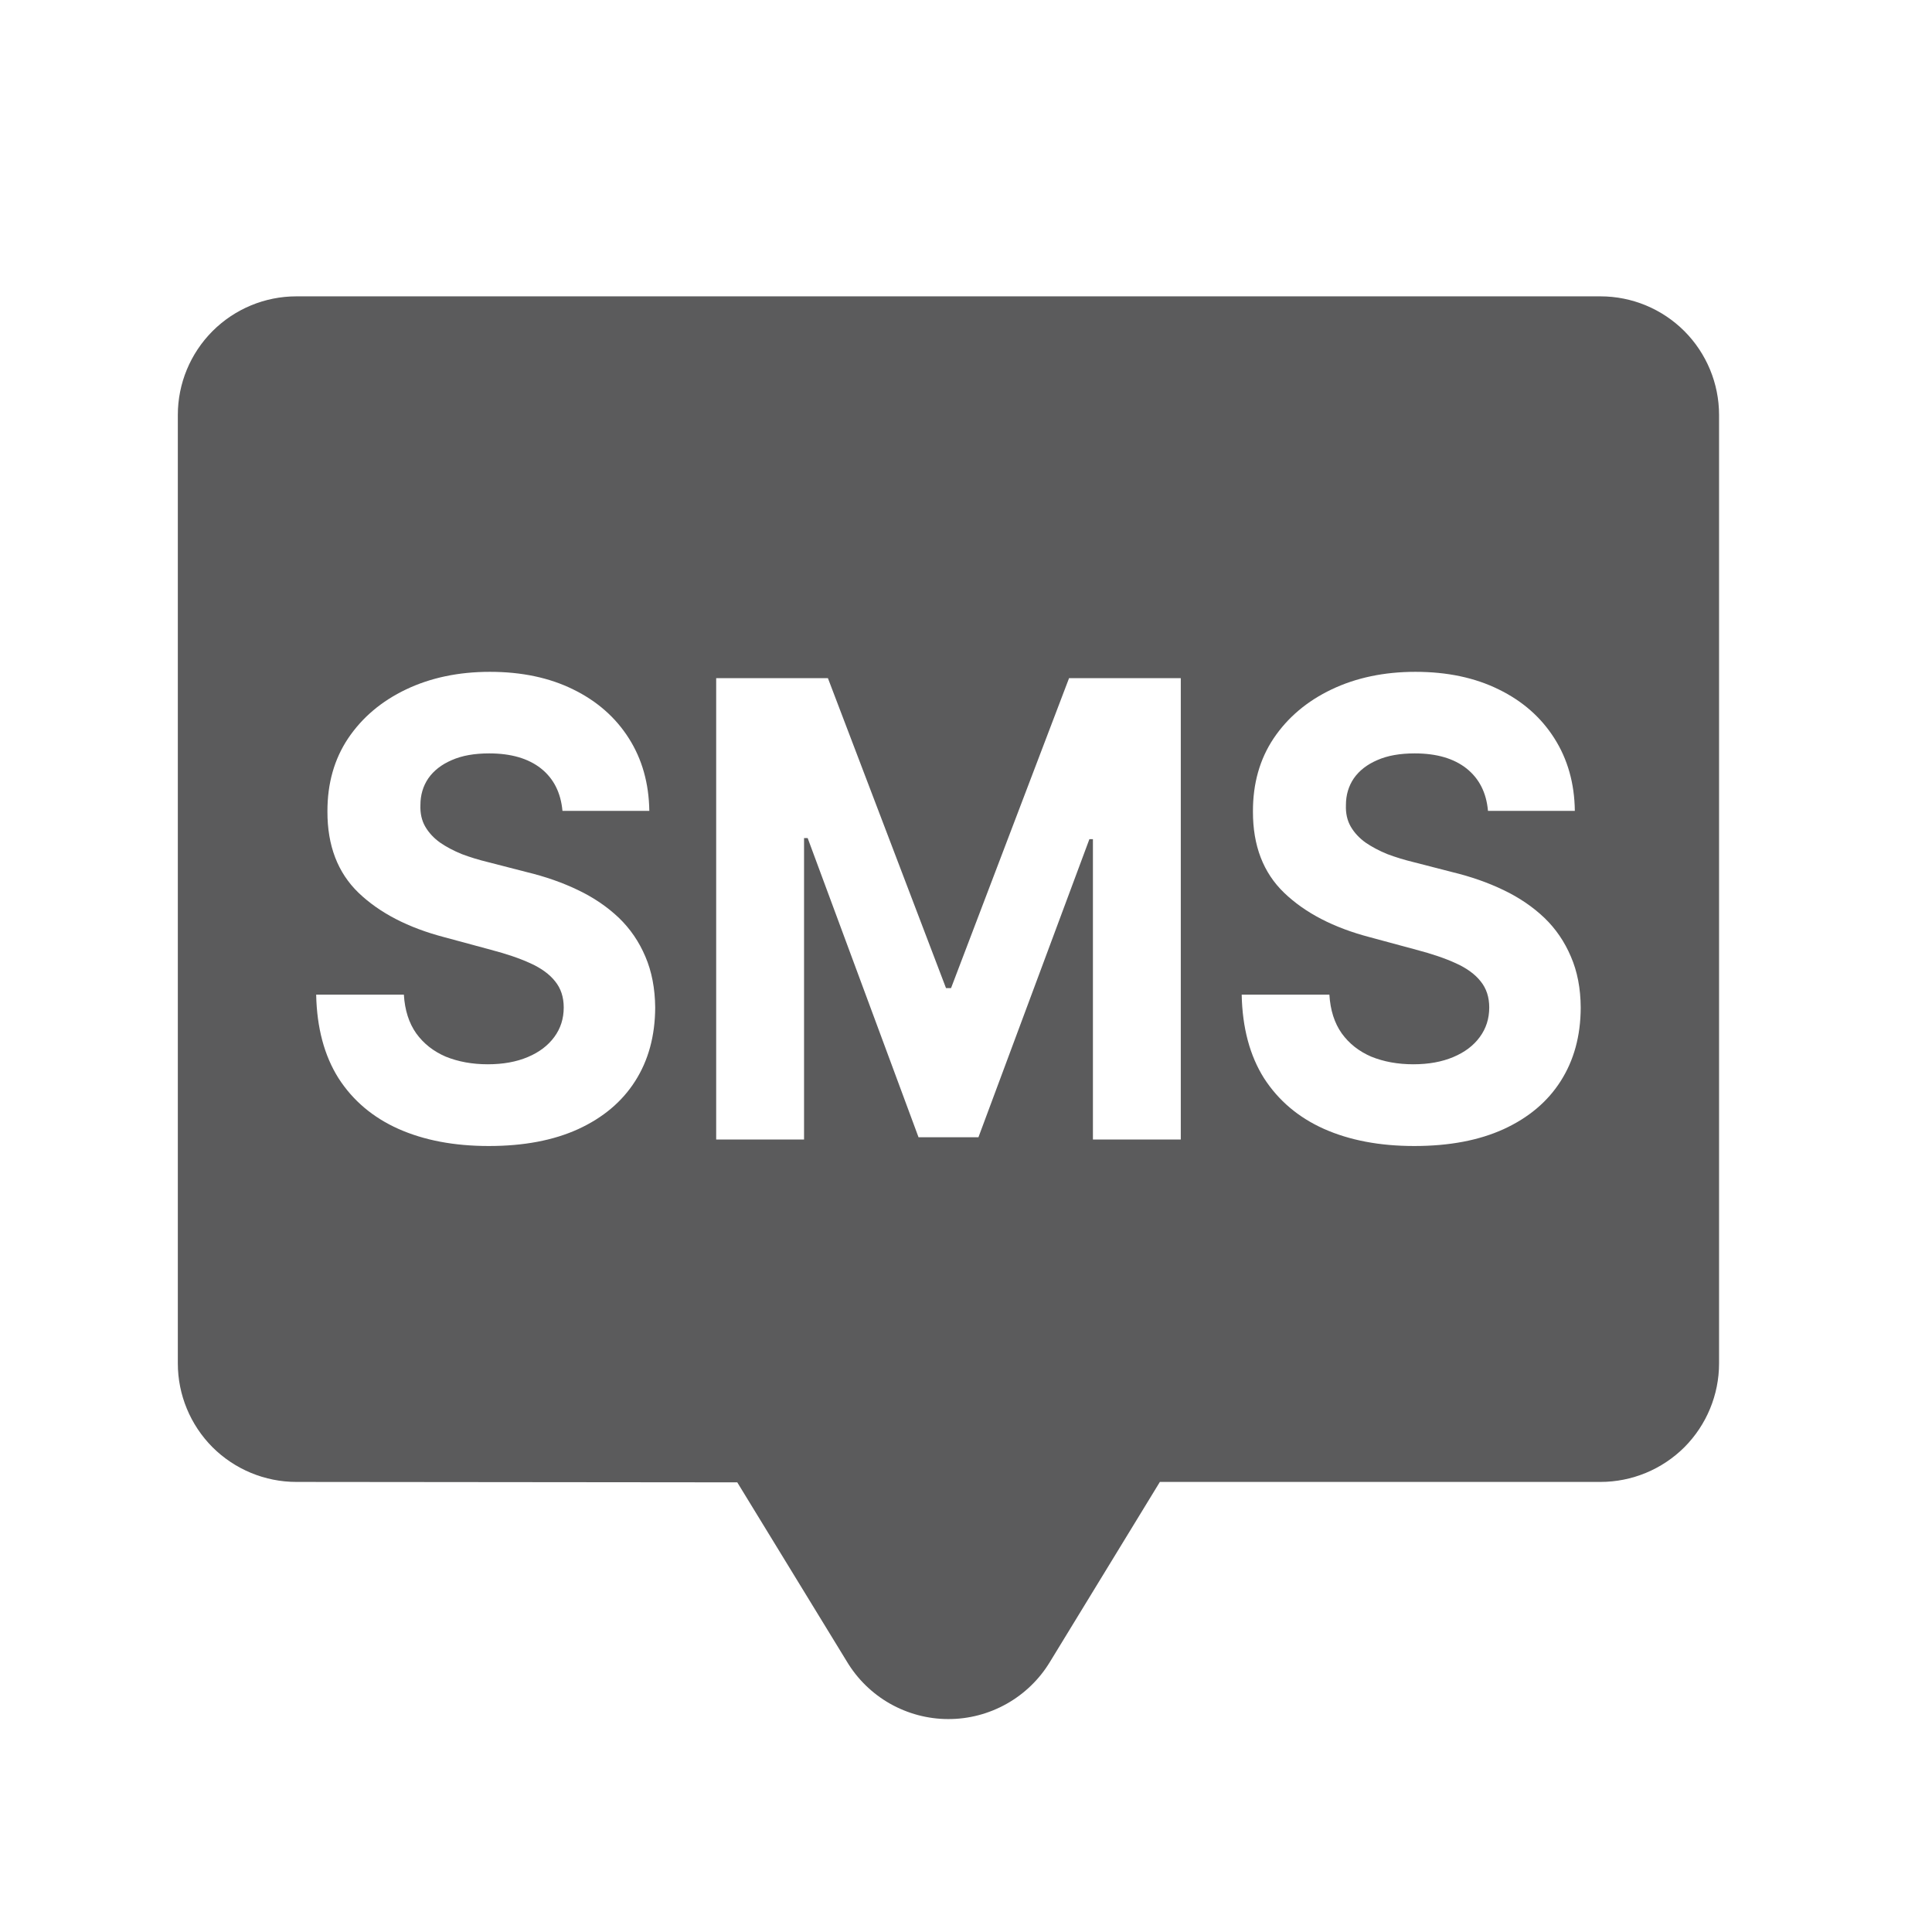 <svg width="23" height="23" viewBox="0 0 23 23" fill="none" xmlns="http://www.w3.org/2000/svg">
<path fill-rule="evenodd" clip-rule="evenodd" d="M3.528 3.528H19.053C19.428 3.528 19.787 3.677 20.052 3.942C20.316 4.207 20.465 4.565 20.465 4.94V16.231C20.465 16.605 20.316 16.964 20.052 17.229C19.787 17.493 19.428 17.642 19.053 17.642H13.808L12.499 19.785C12.373 19.993 12.195 20.165 11.983 20.284C11.771 20.403 11.531 20.466 11.288 20.465C11.045 20.465 10.806 20.401 10.594 20.281C10.383 20.161 10.206 19.988 10.081 19.779L8.777 17.647L3.528 17.642C3.154 17.642 2.795 17.493 2.53 17.229C2.266 16.964 2.117 16.605 2.117 16.231V4.94C2.117 4.565 2.266 4.207 2.53 3.942C2.795 3.677 3.154 3.528 3.528 3.528ZM6.696 9.653C6.676 9.436 6.591 9.268 6.44 9.148C6.289 9.029 6.083 8.969 5.824 8.969C5.648 8.969 5.5 8.995 5.378 9.049C5.257 9.101 5.164 9.173 5.099 9.266C5.036 9.359 5.005 9.465 5.005 9.583C5.001 9.681 5.02 9.767 5.062 9.84C5.105 9.914 5.164 9.977 5.239 10.031C5.313 10.082 5.4 10.128 5.498 10.168C5.596 10.205 5.701 10.237 5.812 10.264L6.27 10.382C6.493 10.436 6.697 10.507 6.883 10.597C7.069 10.686 7.23 10.796 7.367 10.926C7.503 11.057 7.608 11.211 7.683 11.388C7.759 11.565 7.798 11.768 7.8 11.996C7.798 12.333 7.719 12.624 7.561 12.871C7.405 13.116 7.179 13.306 6.883 13.442C6.589 13.576 6.235 13.643 5.819 13.643C5.407 13.643 5.049 13.575 4.743 13.439C4.439 13.303 4.201 13.102 4.03 12.836C3.861 12.568 3.772 12.236 3.764 11.841H4.808C4.819 12.025 4.868 12.179 4.955 12.302C5.043 12.424 5.16 12.516 5.306 12.579C5.454 12.639 5.621 12.67 5.807 12.67C5.99 12.67 6.148 12.641 6.283 12.584C6.419 12.527 6.524 12.447 6.599 12.345C6.674 12.243 6.711 12.126 6.711 11.994C6.711 11.87 6.677 11.767 6.609 11.683C6.543 11.599 6.445 11.527 6.315 11.468C6.187 11.409 6.03 11.356 5.844 11.307L5.289 11.157C4.858 11.044 4.519 10.868 4.269 10.629C4.02 10.389 3.897 10.066 3.898 9.661C3.897 9.328 3.979 9.037 4.145 8.789C4.313 8.54 4.543 8.346 4.835 8.207C5.127 8.068 5.46 7.998 5.832 7.998C6.21 7.998 6.541 8.068 6.823 8.207C7.107 8.346 7.328 8.54 7.486 8.789C7.644 9.037 7.725 9.325 7.73 9.653H6.696ZM8.526 8.073H9.856L11.262 11.763H11.322L12.727 8.073H14.057V13.566H13.011V9.99H12.969L11.648 13.539H10.935L9.615 9.977H9.572V13.566H8.526V8.073ZM17.458 9.148C17.609 9.268 17.695 9.436 17.714 9.653H18.748C18.744 9.325 18.662 9.037 18.504 8.789C18.346 8.54 18.126 8.346 17.841 8.207C17.559 8.068 17.229 7.998 16.85 7.998C16.478 7.998 16.145 8.068 15.853 8.207C15.561 8.346 15.331 8.54 15.163 8.789C14.997 9.037 14.915 9.328 14.916 9.661C14.915 10.066 15.038 10.389 15.288 10.629C15.537 10.868 15.876 11.044 16.307 11.157L16.862 11.307C17.048 11.356 17.205 11.409 17.333 11.468C17.463 11.527 17.561 11.599 17.627 11.683C17.695 11.767 17.729 11.87 17.729 11.994C17.729 12.126 17.692 12.243 17.617 12.345C17.543 12.447 17.437 12.527 17.301 12.584C17.166 12.641 17.008 12.67 16.825 12.67C16.639 12.67 16.472 12.639 16.324 12.579C16.178 12.516 16.061 12.424 15.973 12.302C15.886 12.179 15.837 12.025 15.826 11.841H14.782C14.79 12.236 14.879 12.568 15.048 12.836C15.22 13.102 15.457 13.303 15.761 13.439C16.067 13.575 16.425 13.643 16.837 13.643C17.253 13.643 17.607 13.576 17.901 13.442C18.197 13.306 18.423 13.116 18.579 12.871C18.737 12.624 18.817 12.333 18.818 11.996C18.817 11.768 18.778 11.565 18.701 11.388C18.626 11.211 18.521 11.057 18.385 10.926C18.248 10.796 18.087 10.686 17.901 10.597C17.715 10.507 17.511 10.436 17.288 10.382L16.83 10.264C16.719 10.237 16.614 10.205 16.516 10.168C16.418 10.128 16.332 10.082 16.257 10.031C16.182 9.977 16.123 9.914 16.08 9.84C16.038 9.767 16.019 9.681 16.023 9.583C16.023 9.465 16.054 9.359 16.117 9.266C16.182 9.173 16.275 9.101 16.396 9.049C16.518 8.995 16.666 8.969 16.842 8.969C17.102 8.969 17.307 9.029 17.458 9.148Z" fill="#5B5B5C"/>
</svg>
